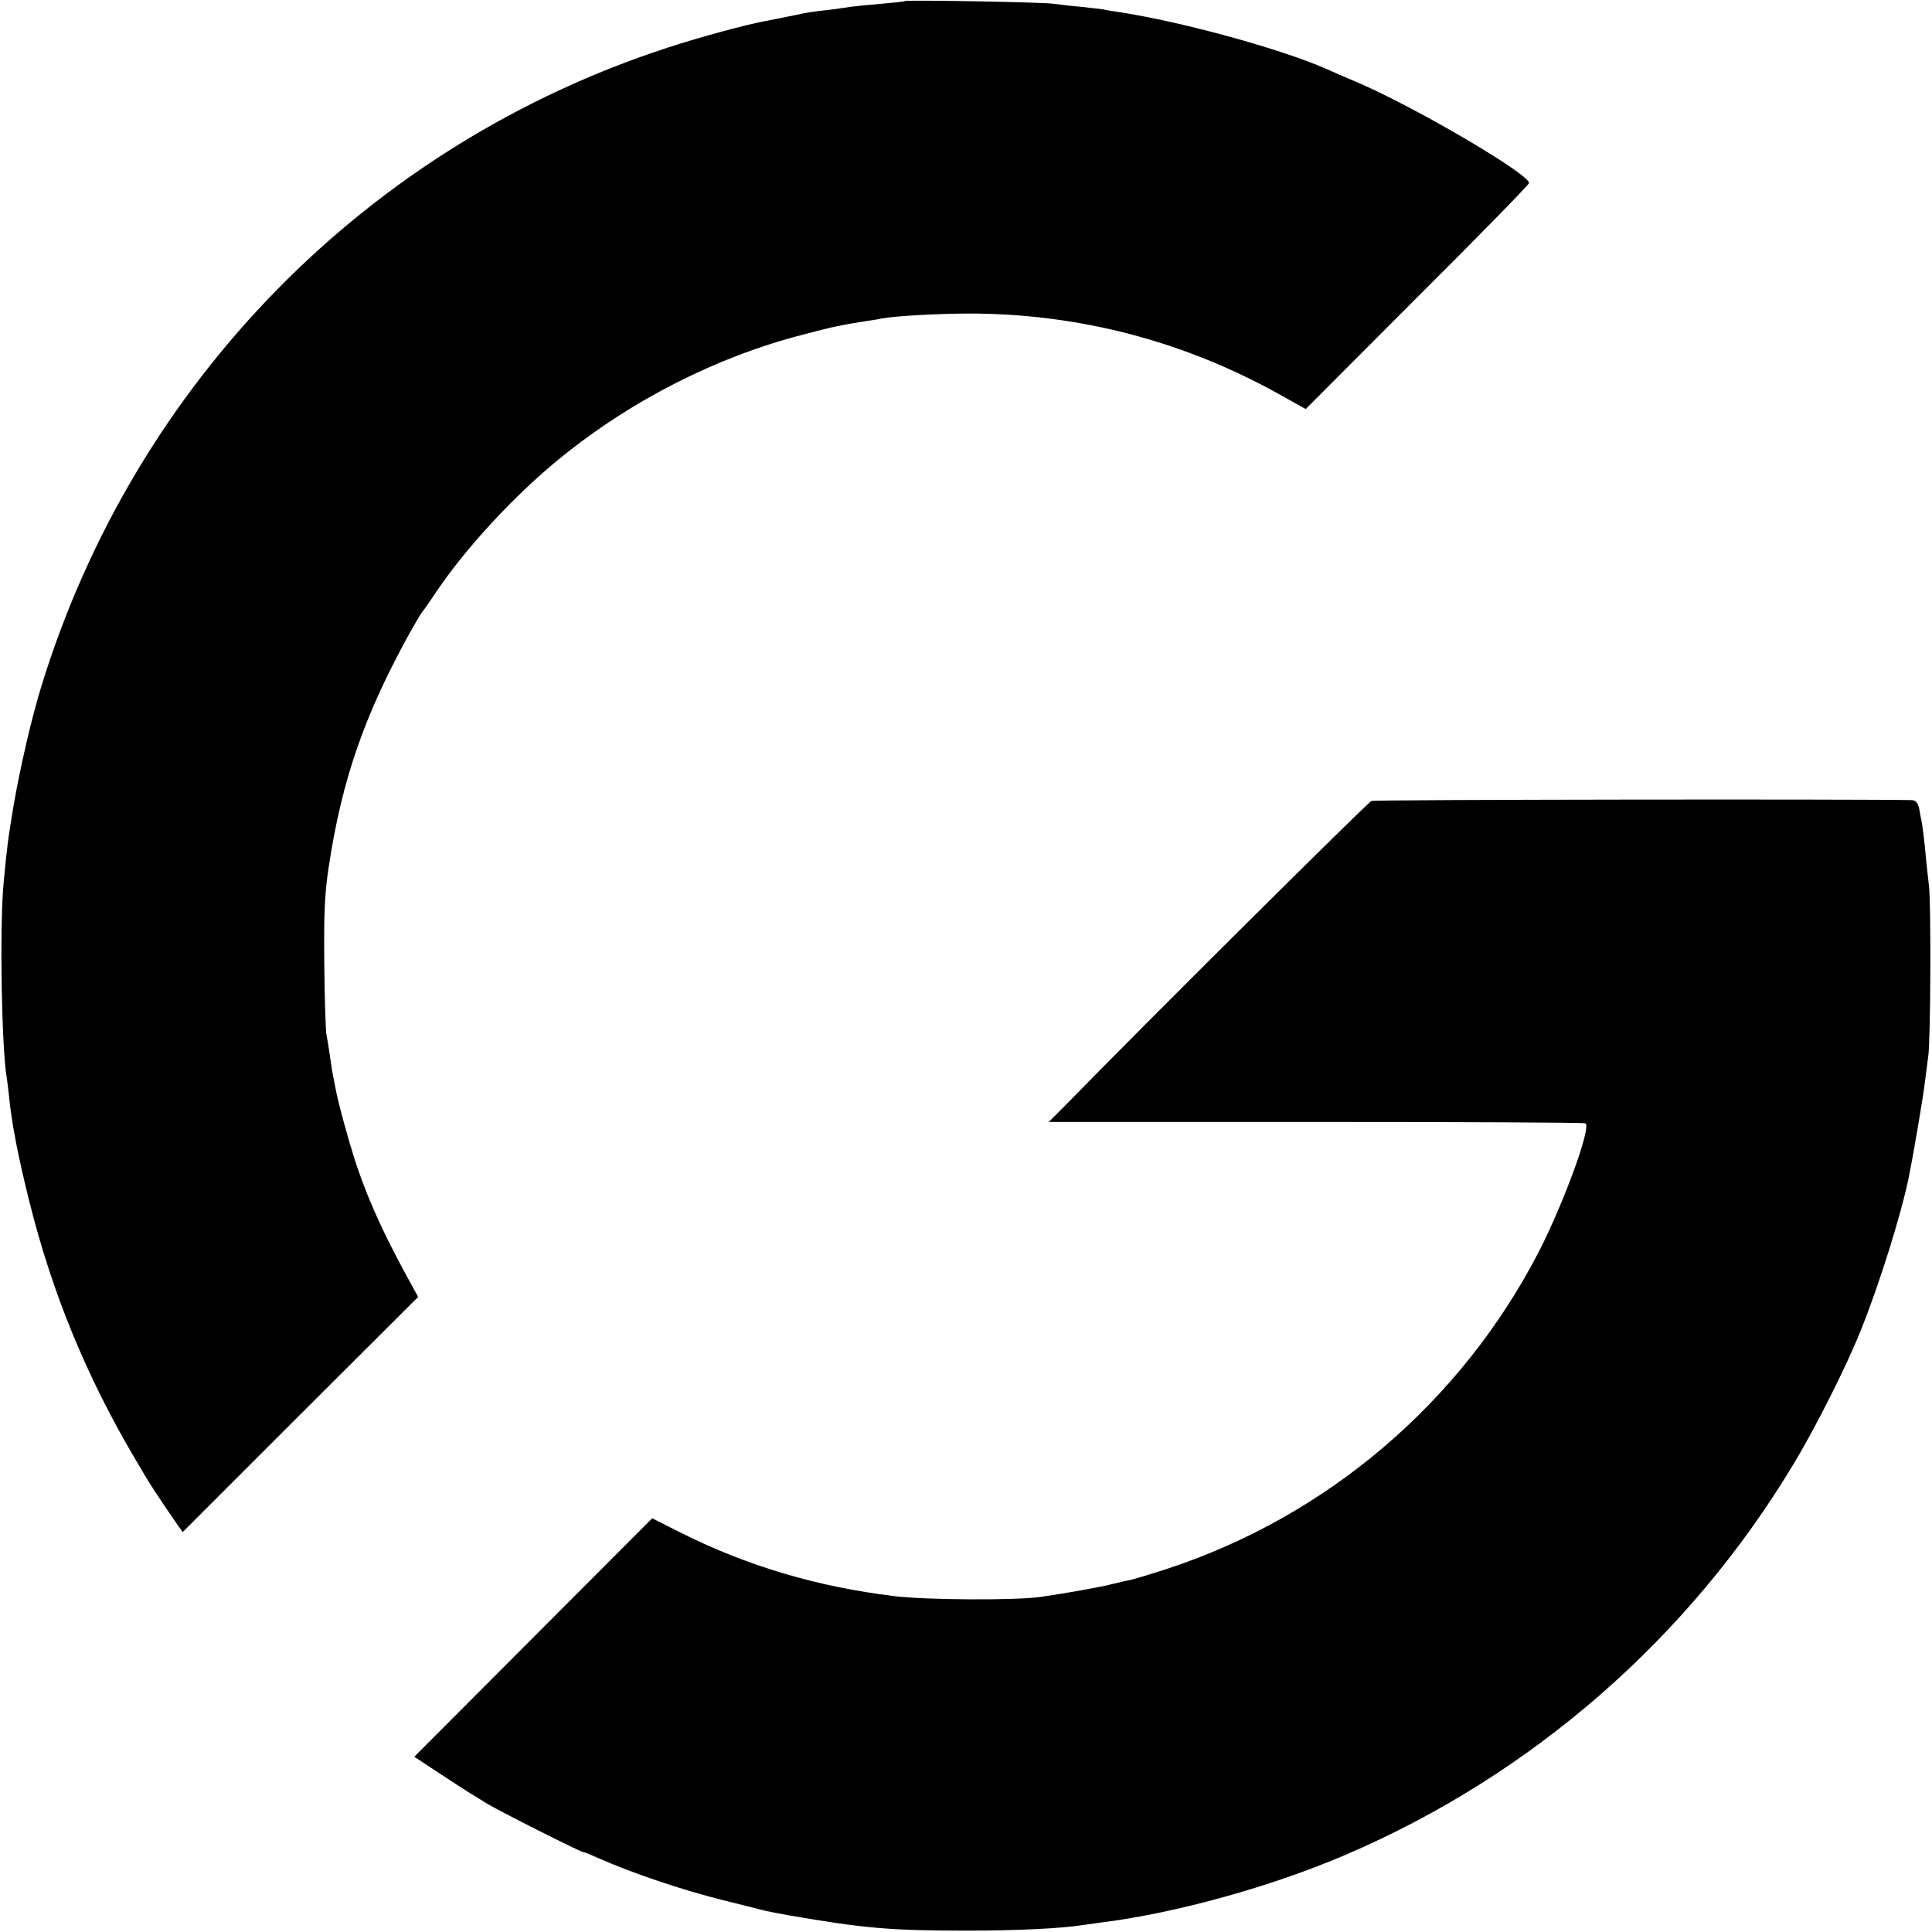 <?xml version="1.0" standalone="no"?>
<!DOCTYPE svg PUBLIC "-//W3C//DTD SVG 20010904//EN"
 "http://www.w3.org/TR/2001/REC-SVG-20010904/DTD/svg10.dtd">
<svg version="1.0" xmlns="http://www.w3.org/2000/svg"
 width="700pt" height="700pt" viewBox="0 0 700 700"
 preserveAspectRatio="xMidYMid meet">
<g transform="translate(0,700) scale(0.1,-0.1)"
fill="#000000" stroke="none">
<path d="M3278 6996 c-1 -2 -42 -6 -89 -10 -47 -4 -96 -9 -109 -11 -12 -2 -48
-7 -79 -11 -57 -6 -76 -9 -121 -19 -34 -7 -69 -14 -105 -21 -68 -12 -238 -58
-354 -96 -1087 -353 -1931 -1212 -2270 -2311 -35 -111 -78 -299 -101 -431 -22
-132 -24 -150 -37 -286 -15 -160 -7 -607 12 -708 1 -9 6 -44 9 -77 10 -93 33
-211 72 -367 82 -330 206 -633 383 -933 57 -98 80 -132 153 -238 l20 -28 426
426 427 426 -23 42 c-93 168 -152 294 -198 429 -26 77 -69 232 -78 283 -3 17
-8 40 -10 52 -3 11 -7 43 -11 70 -4 26 -9 59 -12 73 -3 14 -7 129 -8 255 -2
184 1 255 16 354 48 318 130 553 297 854 18 32 37 64 42 70 6 7 27 37 47 67
106 160 290 359 455 492 257 209 567 366 879 446 109 29 136 34 223 48 21 3
48 7 60 10 47 9 208 18 321 18 398 -1 779 -101 1128 -297 l88 -49 404 405
c223 222 405 408 405 414 0 33 -421 280 -630 368 -36 15 -84 36 -106 46 -165
72 -516 169 -748 205 -21 3 -48 7 -59 10 -12 2 -51 6 -87 10 -36 3 -76 8 -90
10 -27 6 -536 15 -542 10z"/>
<path d="M4969 4098 c-14 -6 -808 -794 -1121 -1115 l-48 -48 965 0 c531 0 972
-2 979 -5 24 -9 -77 -287 -170 -468 -282 -544 -767 -957 -1348 -1147 -58 -19
-116 -36 -128 -39 -13 -2 -41 -9 -63 -14 -39 -11 -175 -35 -265 -48 -93 -13
-416 -11 -530 3 -280 34 -533 109 -776 231 l-101 51 -431 -432 -431 -432 82
-54 c45 -30 98 -64 117 -76 19 -12 49 -30 65 -40 40 -25 338 -175 347 -175 4
0 31 -11 60 -24 117 -52 300 -114 449 -151 57 -14 120 -30 139 -35 19 -5 62
-13 95 -19 276 -48 373 -56 650 -56 183 0 341 8 417 20 13 2 45 6 72 10 268
34 612 129 882 245 675 289 1244 786 1622 1415 80 132 192 355 242 480 67 165
148 423 176 560 16 79 54 301 59 350 4 33 9 71 11 85 9 47 11 555 3 620 -4 36
-11 96 -14 135 -4 38 -9 78 -11 90 -2 11 -7 35 -10 53 -5 24 -12 32 -28 33
-187 4 -1943 2 -1957 -3z"/>
</g>
</svg>
